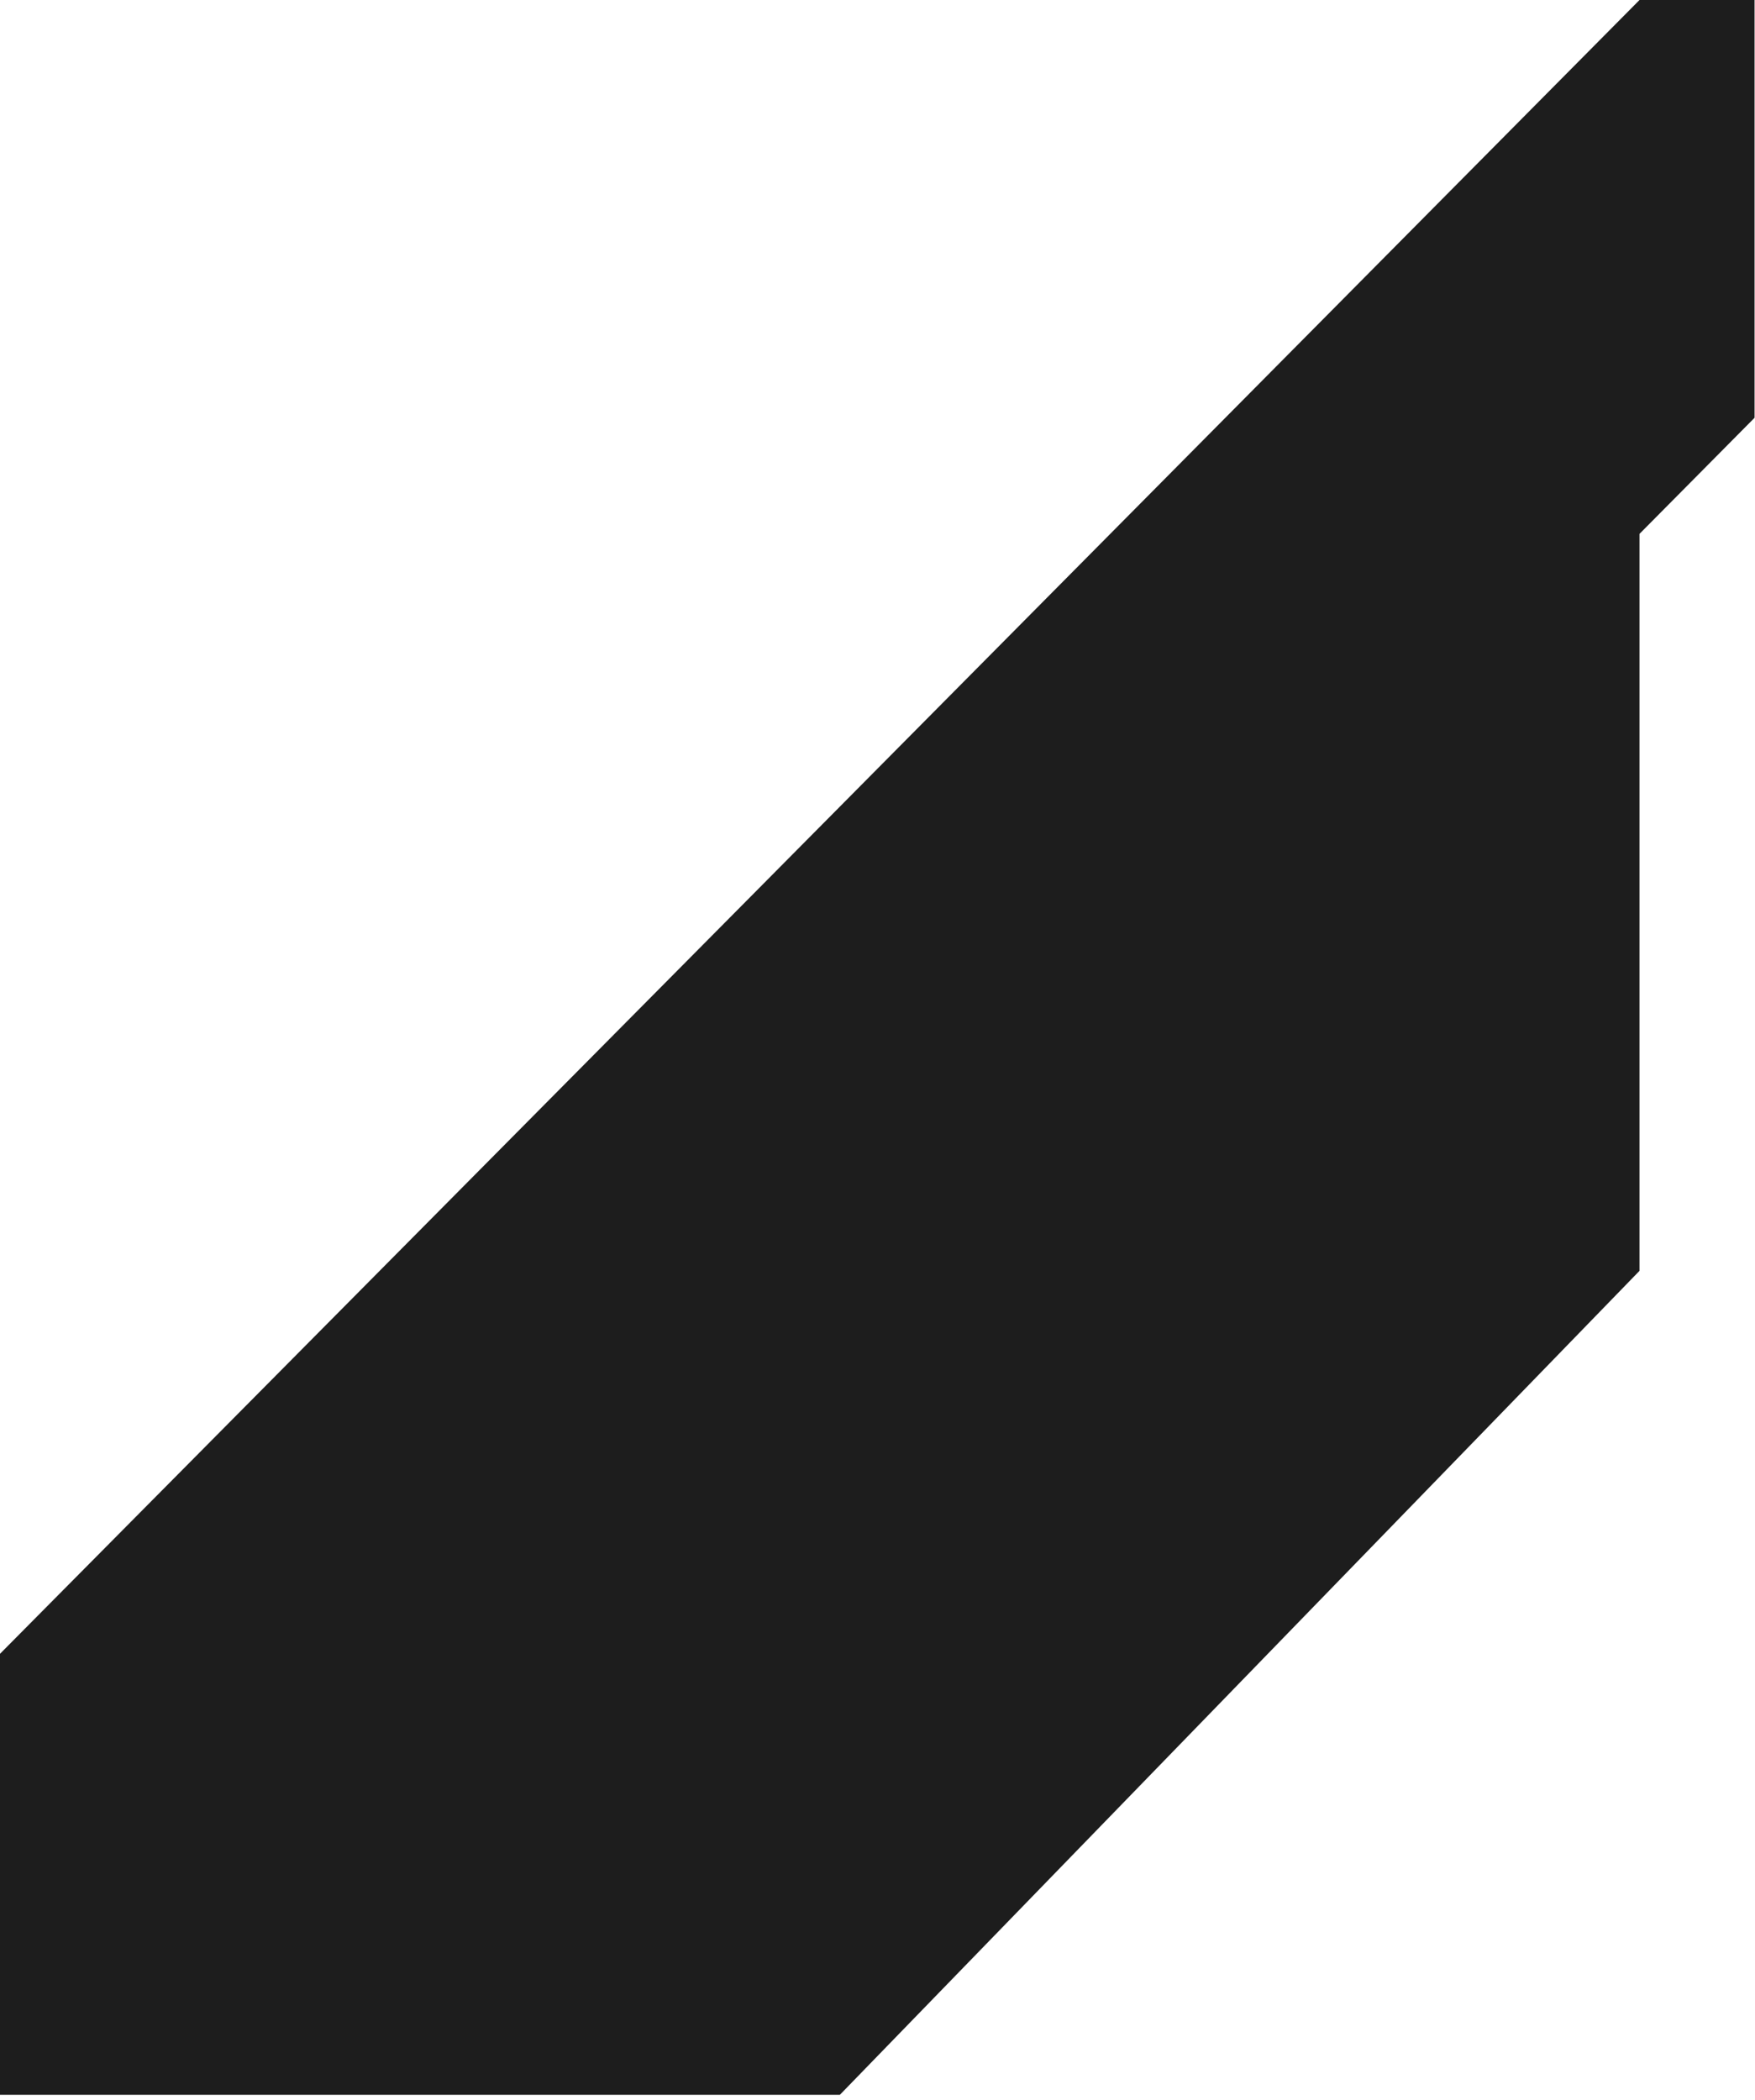 <?xml version="1.0" encoding="UTF-8"?> <svg xmlns="http://www.w3.org/2000/svg" width="219" height="262" viewBox="0 0 219 262" fill="none"> <path d="M204.589 158.557V66.608L218.945 52.127V0H204.589L0 206.341V261.366H104.803L204.589 158.557Z" fill="#1D1D1D"></path> </svg> 